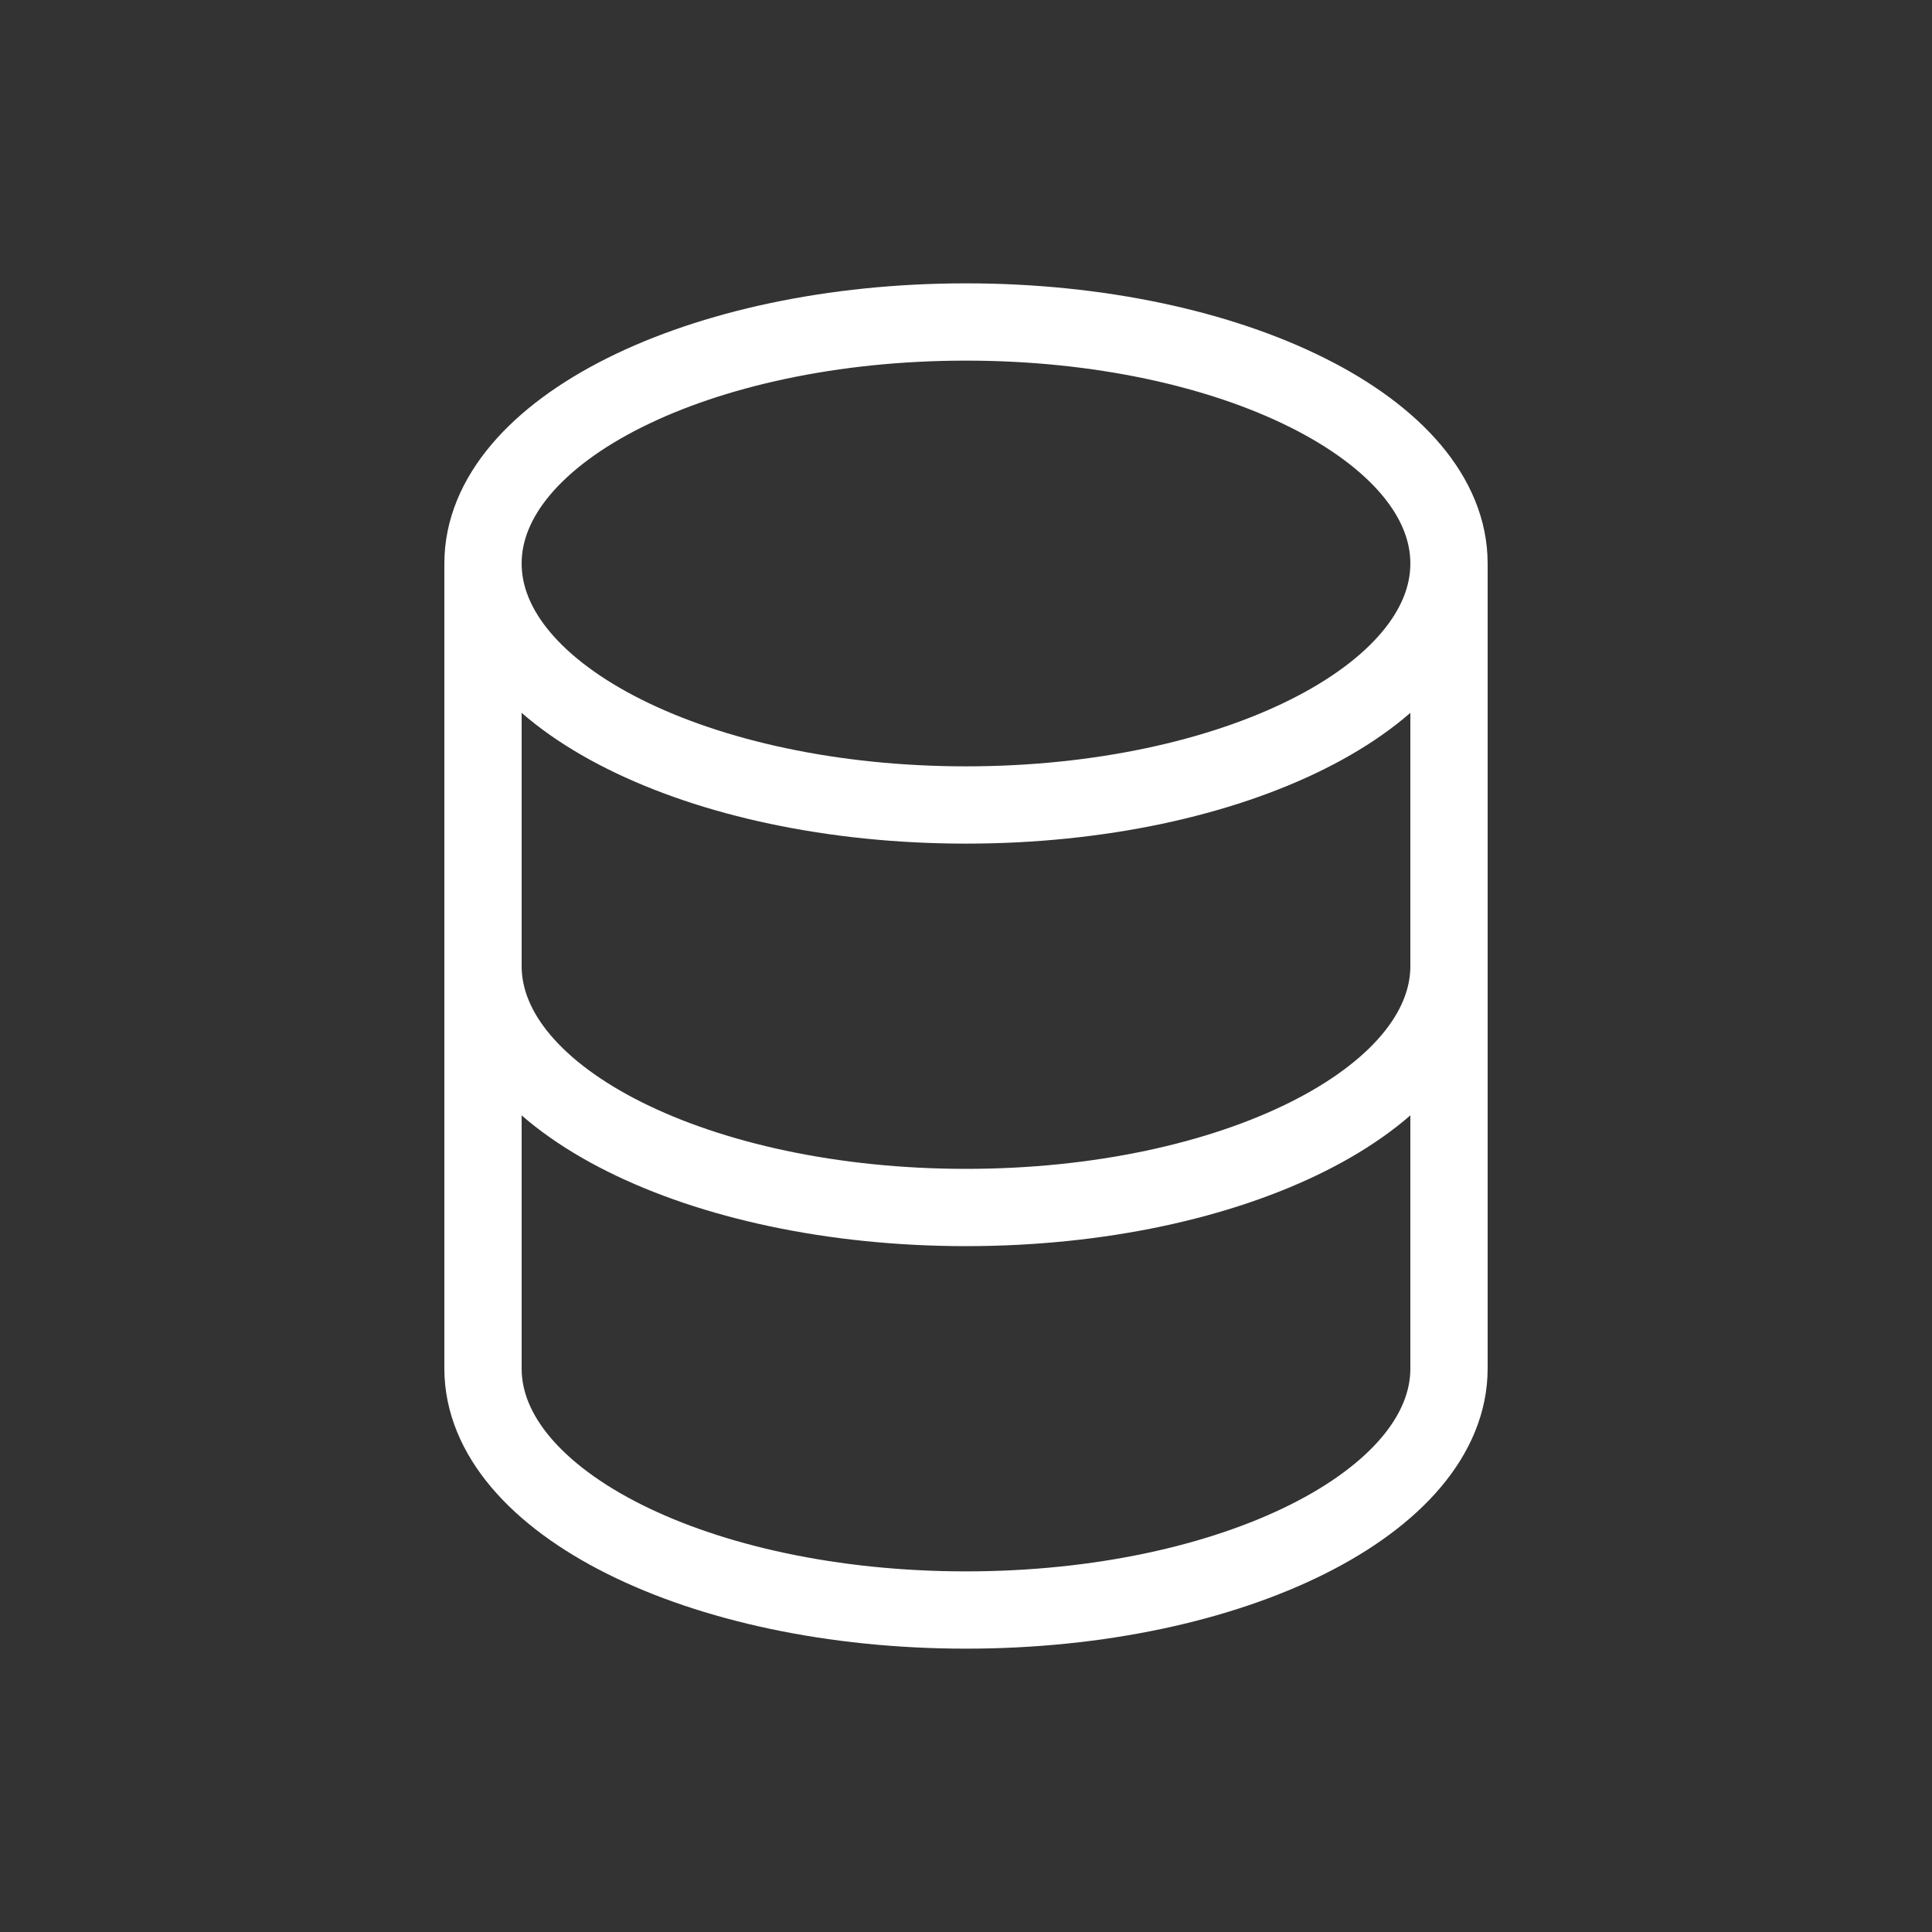 <svg xmlns="http://www.w3.org/2000/svg" width="50" height="50" viewBox="0 0 50 50" fill="none"><rect x="0" y="0" width="50" height="50" fill="#333333" stroke="none"/><path d="M37.5 25V35.417C37.5 38.868 31.904 41.667 25 41.667C18.096 41.667 12.5 38.868 12.5 35.417V25M37.5 25V14.583M37.5 25C37.5 28.452 31.904 31.25 25 31.25C18.096 31.25 12.5 28.452 12.5 25M37.5 14.583C37.5 11.132 31.904 8.333 25 8.333C18.096 8.333 12.5 11.132 12.5 14.583M37.5 14.583C37.5 18.035 31.904 20.833 25 20.833C18.096 20.833 12.5 18.035 12.5 14.583M12.5 25V14.583" stroke="white" stroke-width="2" stroke-linecap="round" stroke-linejoin="round"></path></svg>